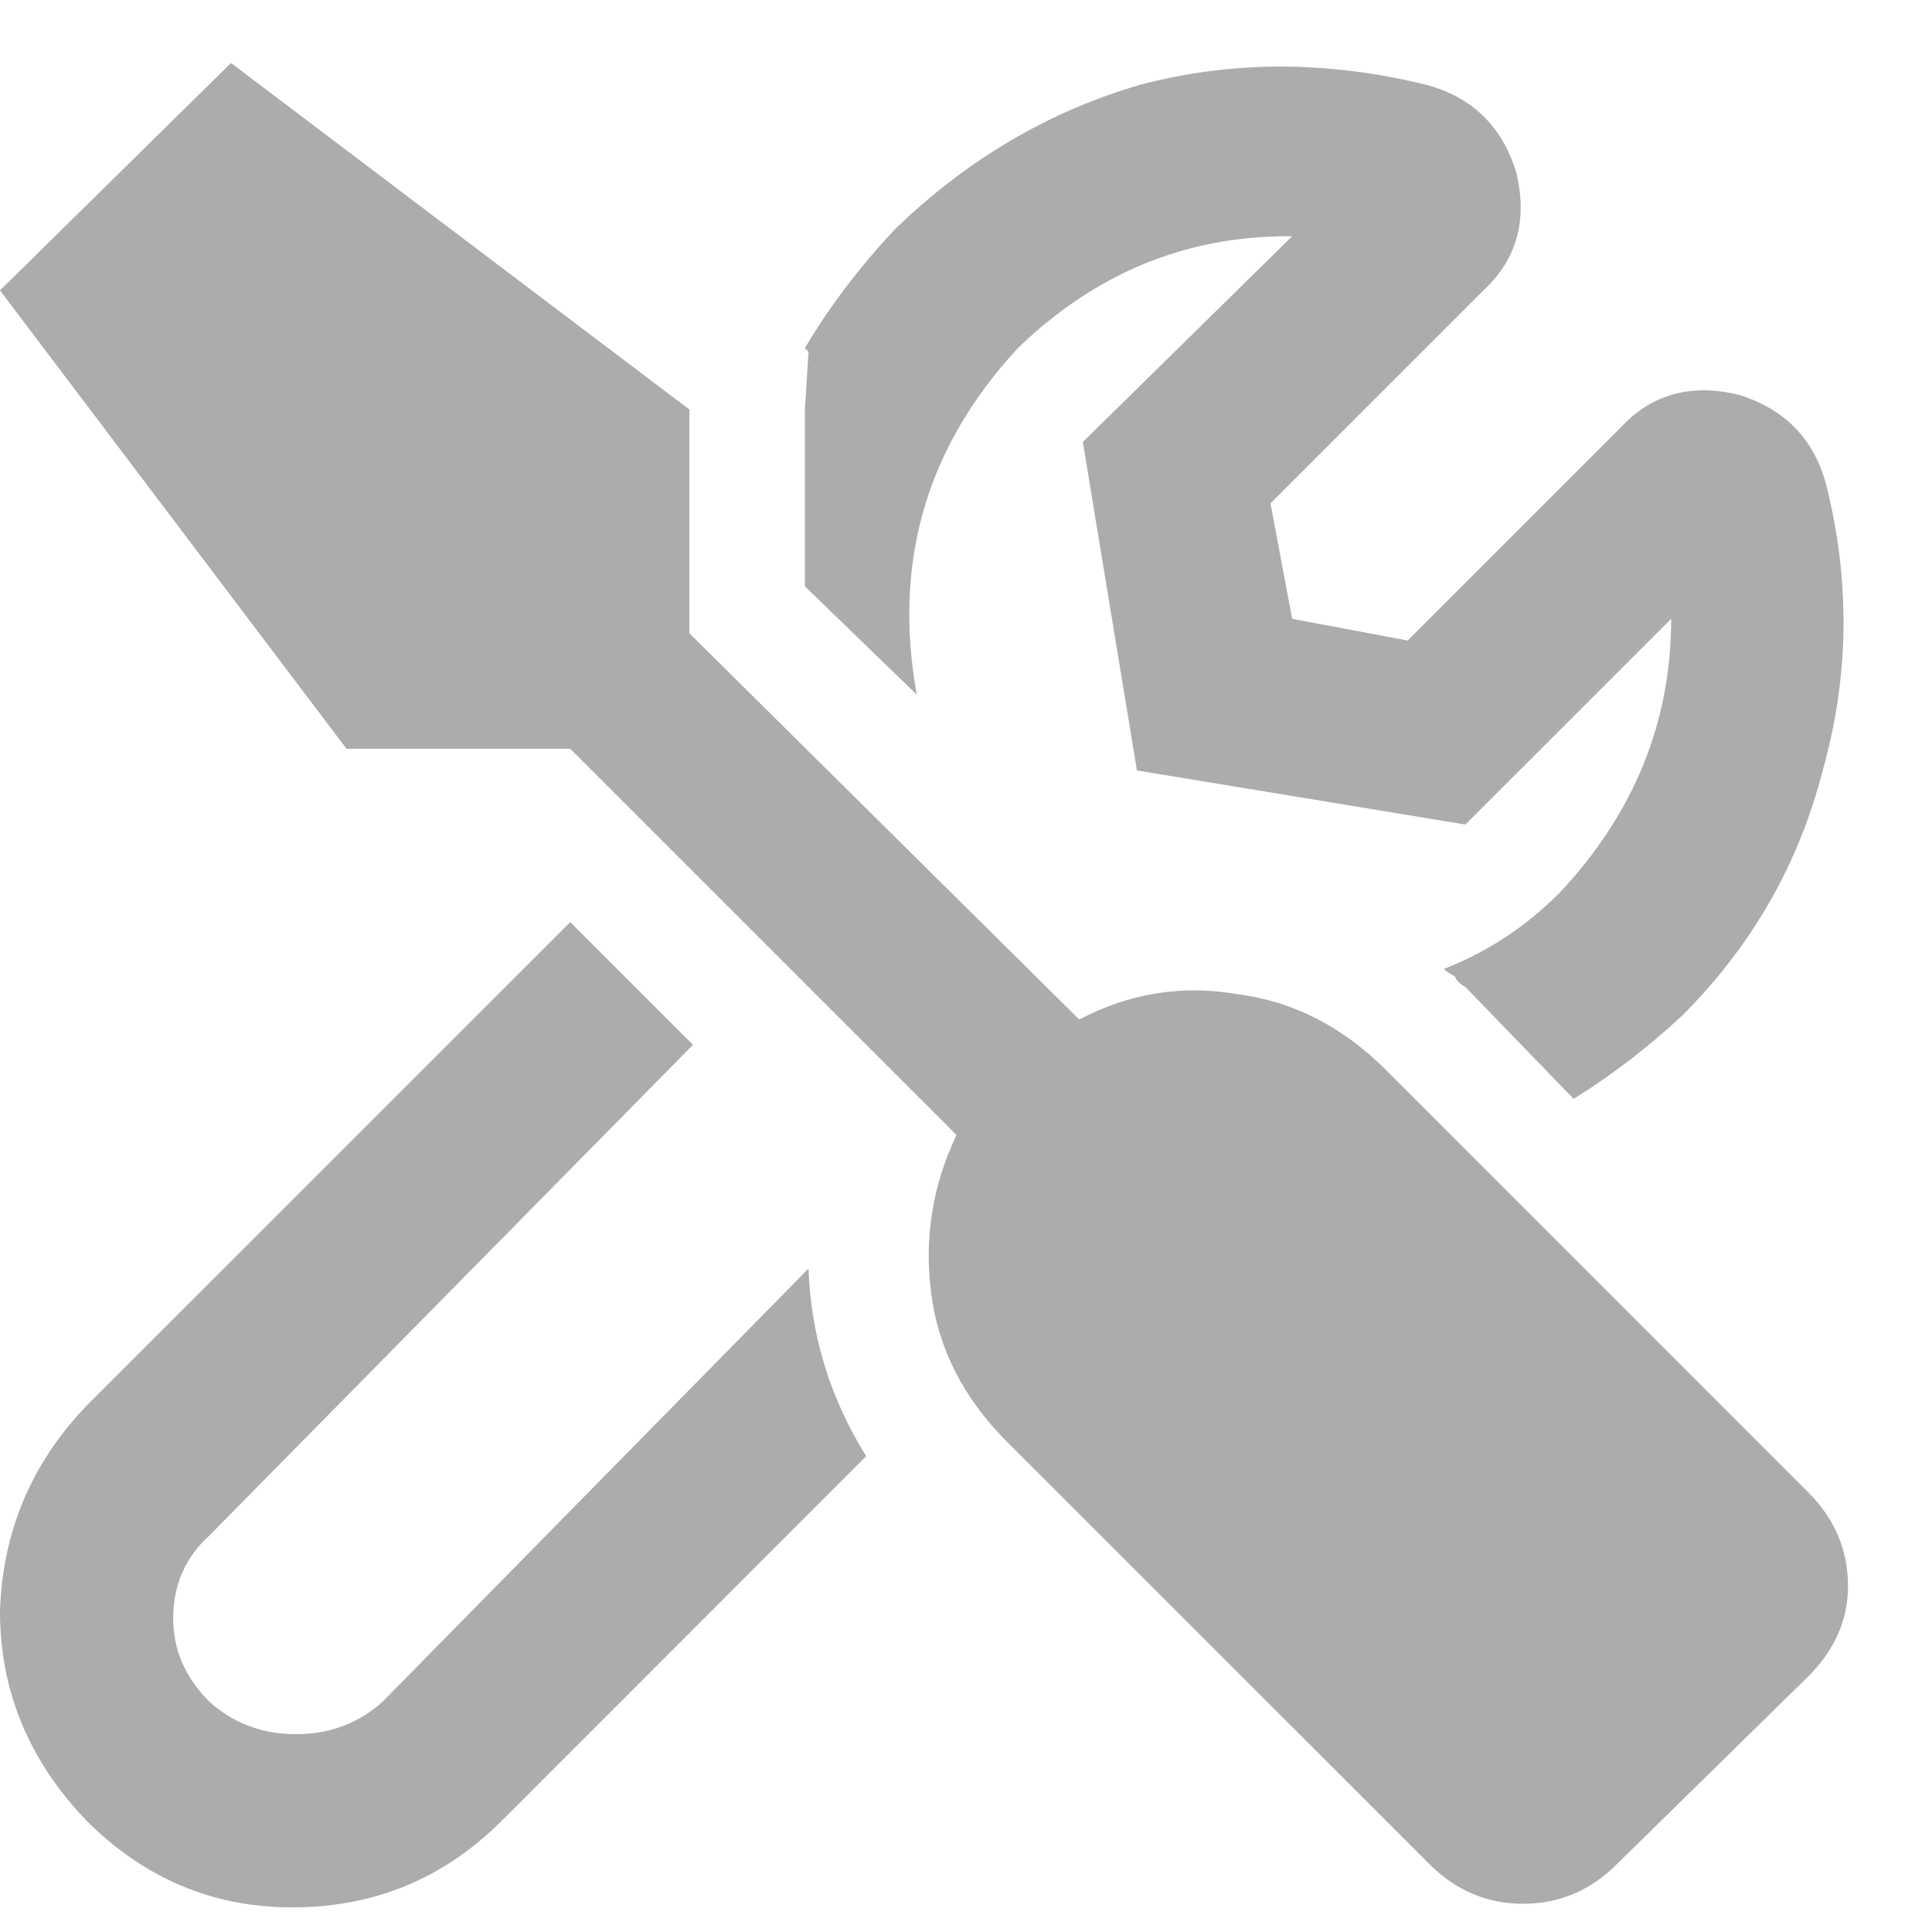 <svg width="23" height="23" viewBox="0 0 23 23" fill="none" xmlns="http://www.w3.org/2000/svg">
<path opacity="0.4" d="M9.582 4.875L9.625 4.188L9.582 4.145C9.868 3.658 10.227 3.185 10.656 2.727C11.516 1.896 12.49 1.323 13.578 1.008C14.667 0.721 15.798 0.721 16.973 1.008C17.517 1.151 17.875 1.495 18.047 2.039C18.19 2.612 18.061 3.085 17.66 3.457L15.125 5.992L15.383 7.367L16.758 7.625L19.293 5.09C19.665 4.689 20.138 4.56 20.711 4.703C21.255 4.875 21.599 5.233 21.742 5.777C22.029 6.923 22.014 8.055 21.699 9.172C21.413 10.289 20.854 11.263 20.023 12.094C19.622 12.466 19.193 12.796 18.734 13.082L17.445 11.75C17.388 11.721 17.345 11.678 17.316 11.621C17.259 11.592 17.216 11.564 17.188 11.535C17.703 11.335 18.162 11.034 18.562 10.633C19.451 9.688 19.895 8.599 19.895 7.367L17.445 9.816L13.535 9.172L12.891 5.262L15.383 2.812H15.34C14.108 2.812 13.034 3.257 12.117 4.145C11.029 5.319 10.628 6.694 10.914 8.27L9.582 6.98V4.875ZM4.555 20.258L9.625 15.102C9.654 15.904 9.883 16.648 10.312 17.336L5.973 21.676C5.285 22.363 4.454 22.707 3.48 22.707C2.535 22.707 1.719 22.363 1.031 21.676C0.344 20.96 0 20.129 0 19.184C0.029 18.238 0.372 17.422 1.031 16.734L6.789 10.977L8.25 12.438L2.492 18.281C2.206 18.539 2.062 18.869 2.062 19.27C2.062 19.642 2.206 19.971 2.492 20.258C2.779 20.516 3.122 20.645 3.523 20.645C3.924 20.645 4.268 20.516 4.555 20.258ZM21.527 17.766C21.842 18.081 22 18.453 22 18.883C22 19.284 21.842 19.642 21.527 19.957L19.25 22.191C18.935 22.506 18.562 22.664 18.133 22.664C17.703 22.664 17.331 22.506 17.016 22.191L11.988 17.164C11.473 16.648 11.172 16.061 11.086 15.402C11 14.743 11.1 14.113 11.387 13.512L6.789 8.914H4.125L0 3.457L2.75 0.75L8.207 4.875V7.539L12.848 12.137C13.449 11.822 14.079 11.721 14.738 11.836C15.397 11.922 15.984 12.223 16.5 12.738L21.527 17.766Z" fill="#313131"/>
</svg>
